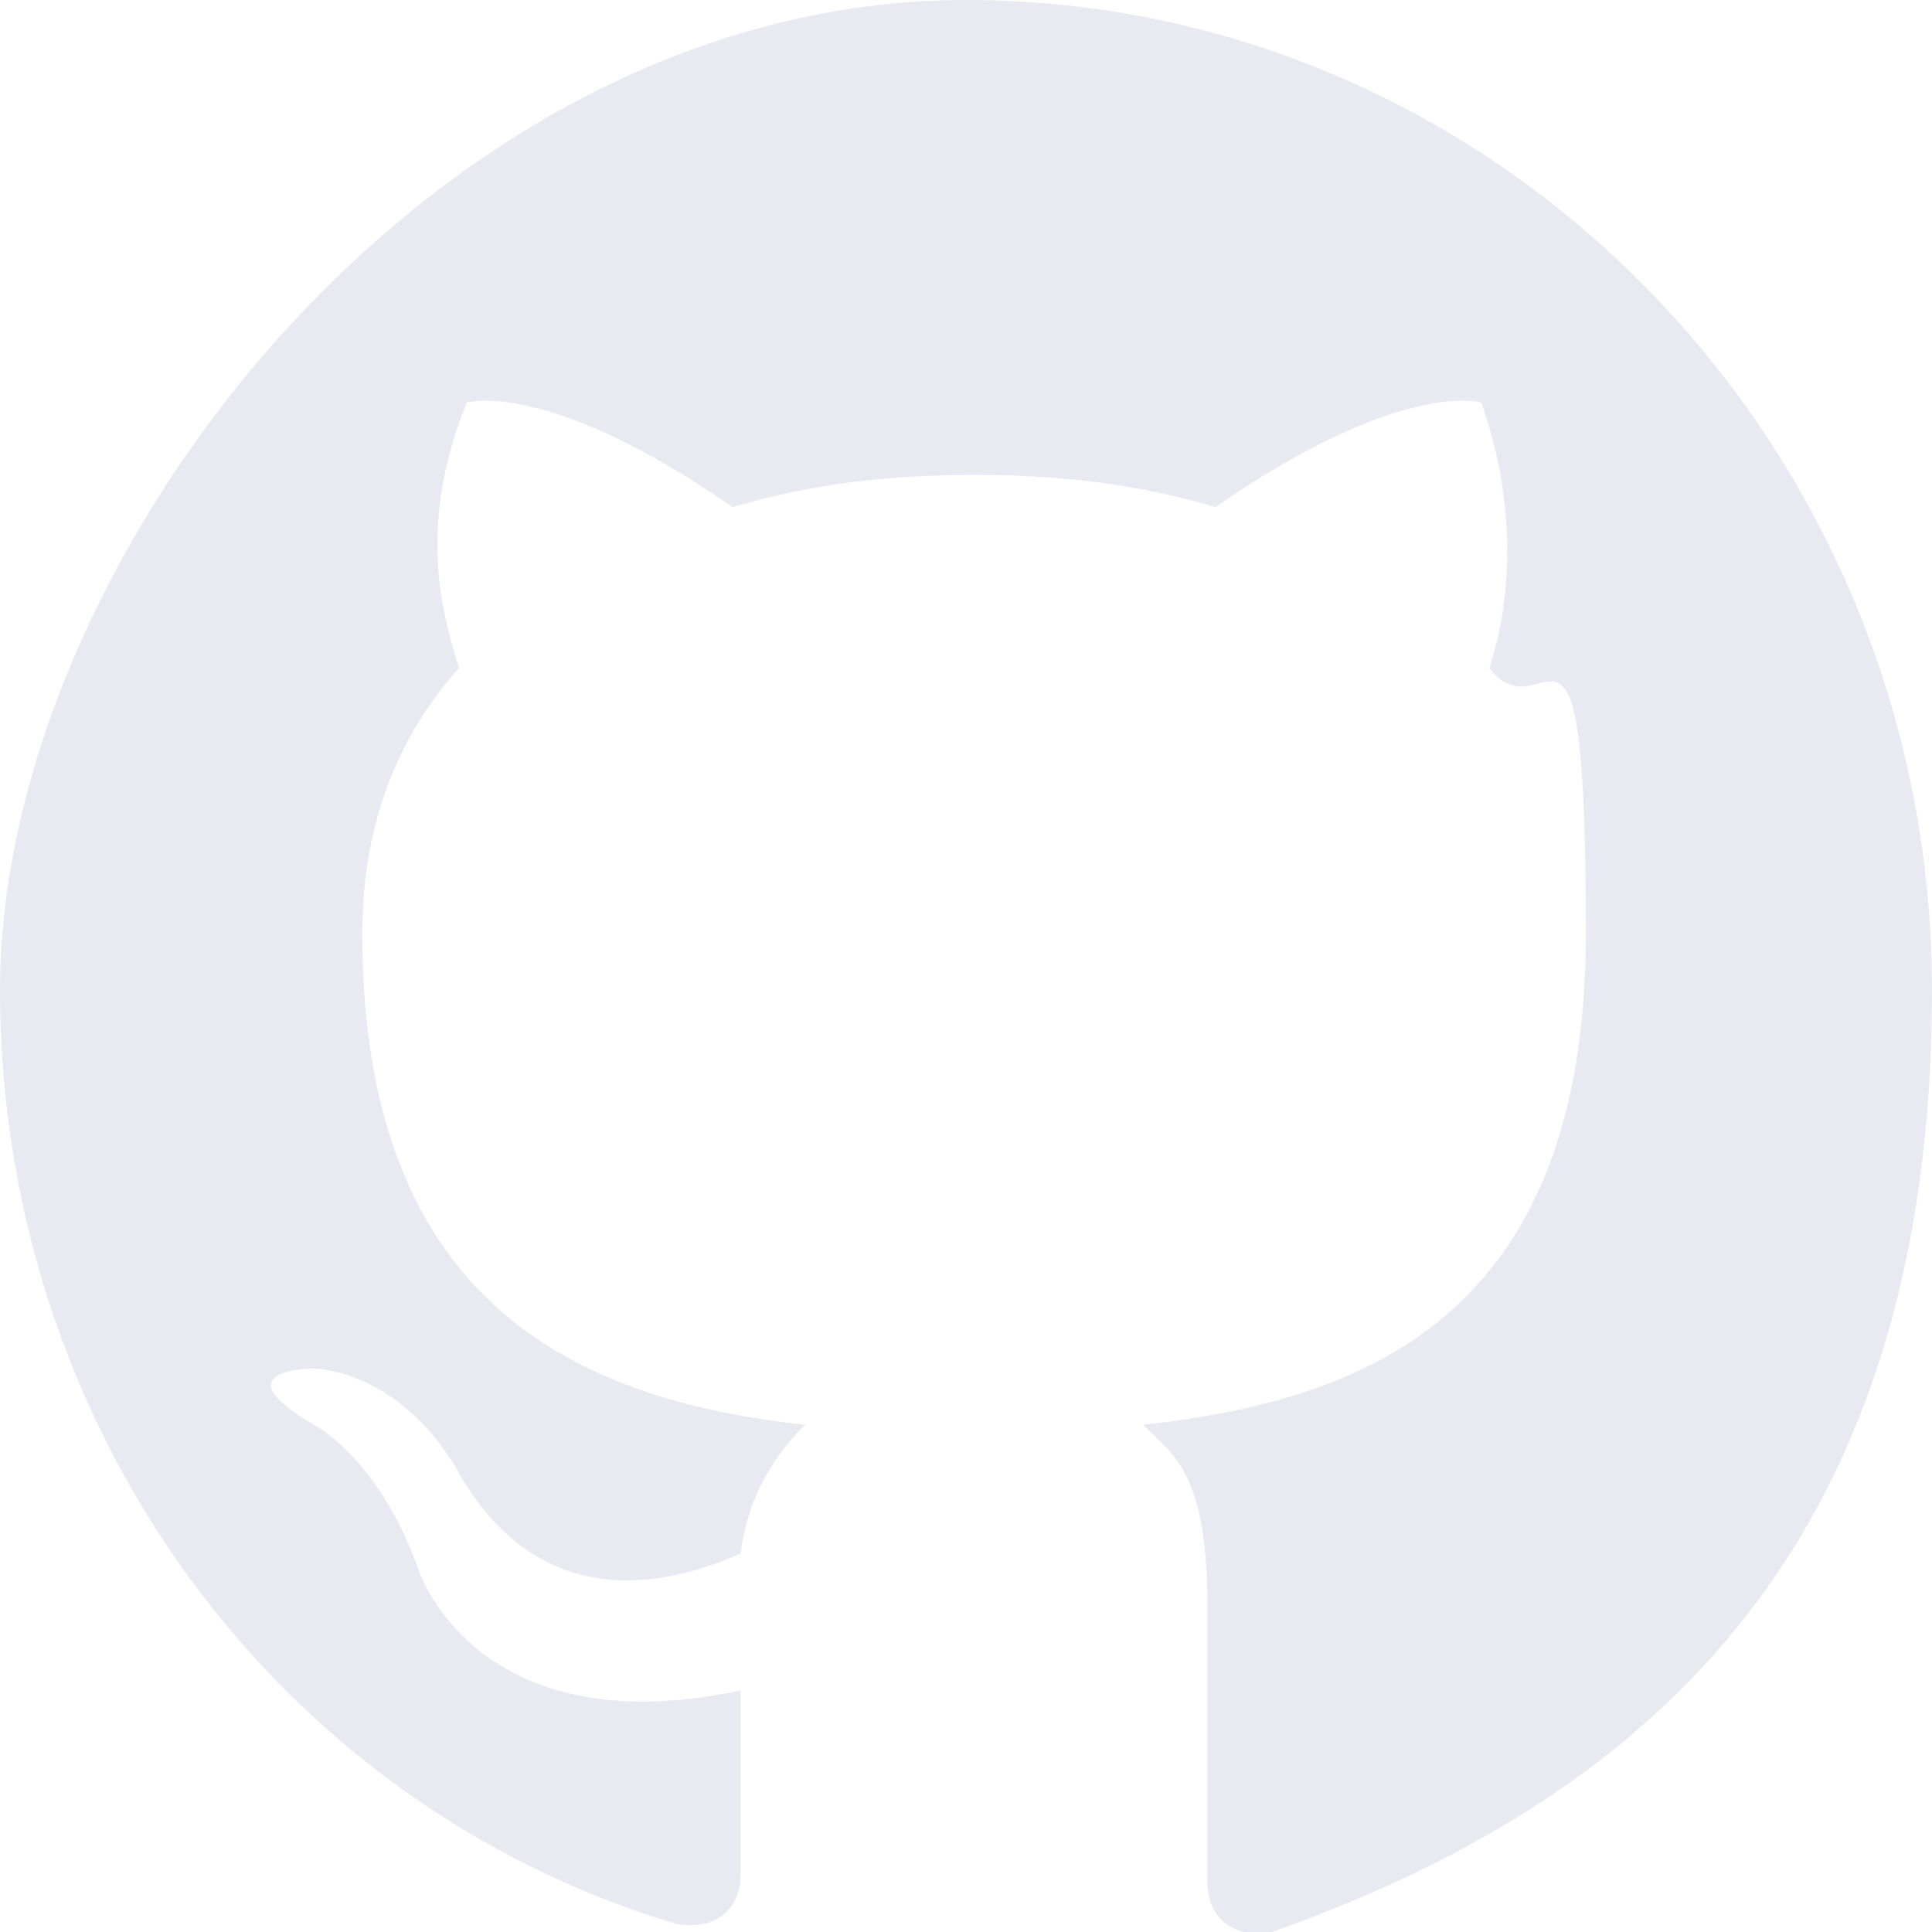<svg xmlns="http://www.w3.org/2000/svg" viewBox="0 0 24 24">
    <path d="M12 0c6.6 0 12 5.5 12 12.3s-3.4 10-8.2 11.7c-.6.1-.8-.3-.8-.6V20c0-1.7-.4-1.9-.8-2.3 2.7-.3 5.5-1.3 5.5-6.1s-.5-2.4-1.2-3.3c.1-.3.5-1.6-.1-3.3 0 0-1-.3-3.3 1.3-1-.3-2-.4-3-.4s-2 .1-3 .4C6.8 4.7 5.8 5 5.8 5c-.7 1.7-.2 2.9-.1 3.3-.8.9-1.2 2-1.2 3.3 0 4.7 2.8 5.8 5.5 6.1-.3.3-.7.8-.8 1.6-.7.3-2.4.9-3.5-1 0 0-.6-1.2-1.8-1.3 0 0-1.2 0 0 .7 0 0 .8.4 1.3 1.8 0 0 .7 2.2 4 1.5v2.3c0 .3-.2.7-.8.6-5-1.5-8.4-6.2-8.4-11.6S5.4 0 12 0" fill-rule="evenodd" fill="#e9e9f1"/>
</svg>